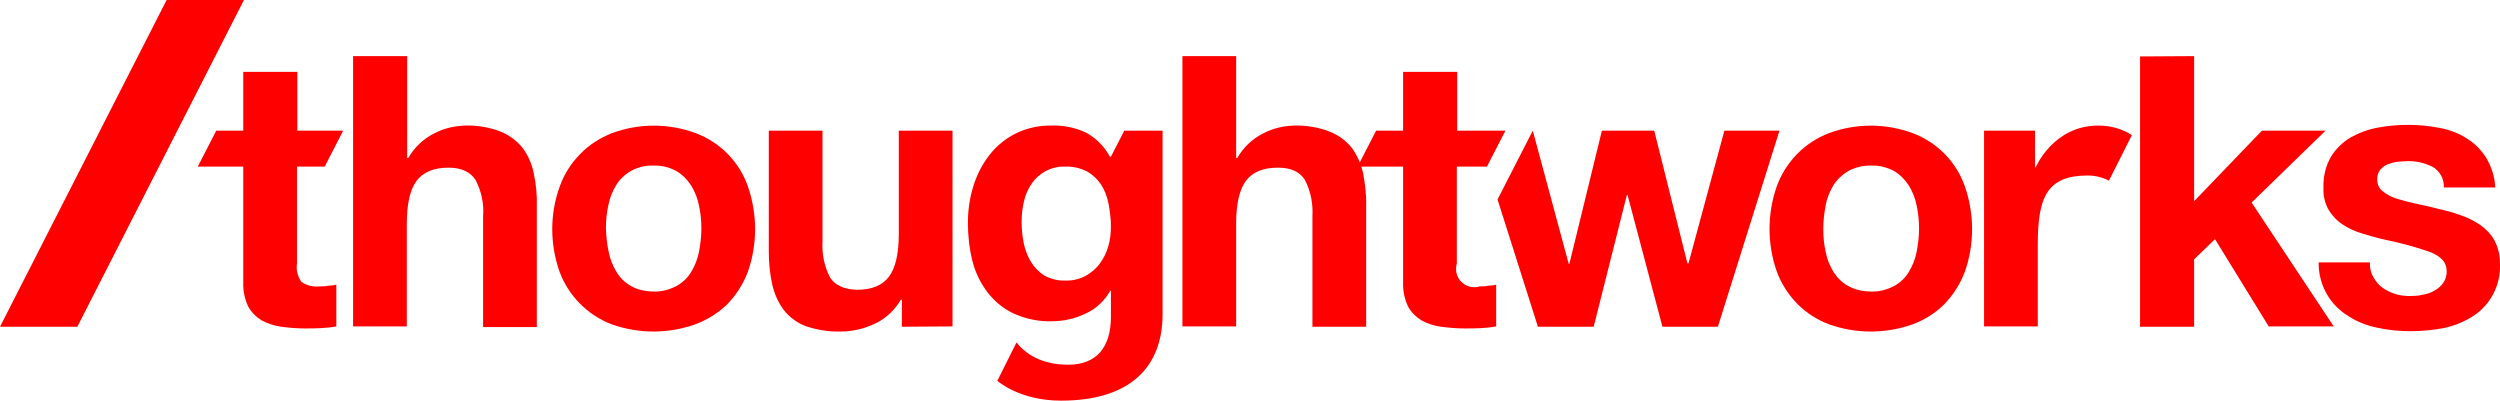 <svg xmlns="http://www.w3.org/2000/svg" xmlns:xlink="http://www.w3.org/1999/xlink" id="Layer_1" x="0px" y="0px" viewBox="0 0 730.7 117.1" style="enable-background:new 0 0 730.7 117.1;" xml:space="preserve"><style type="text/css">	.st0{fill:#FF0000;}	.st1{fill:none;}</style><g id="Layer_2">	<g id="Layer_1-2">		<polygon class="st0" points="48.7,0 0,95.5 22.6,95.5 71.3,0   "></polygon>		<path class="st0" d="M328.6,38.2l-3.9,7.6h-0.3c-1.6-3-4.1-5.5-7.1-7.1c-3.1-1.4-6.4-2.1-9.8-2c-3.7-0.1-7.3,0.7-10.6,2.3   c-3,1.5-5.6,3.6-7.7,6.3s-3.7,5.8-4.7,9.1c-1.1,3.5-1.6,7.1-1.6,10.7c0,3.7,0.4,7.5,1.3,11.1c0.8,3.3,2.3,6.4,4.4,9.2   c2,2.6,4.6,4.8,7.6,6.2c3.5,1.6,7.3,2.4,11.1,2.3c3.4,0,6.8-0.7,9.9-2.2c3.1-1.4,5.6-3.7,7.3-6.7h0.2v7.6c0,8.9-4.2,14-12.5,14   s-12.8-3.6-15.1-6.5l-5.6,11.2c0,0,6.4,5.8,18.6,5.8c20.2,0,29.7-9.8,29.7-25.3V38.2H328.6z M323.9,72.1c-0.5,1.8-1.4,3.5-2.5,5   s-2.6,2.7-4.2,3.6c-1.8,0.9-3.8,1.4-5.9,1.3c-2.1,0.1-4.3-0.5-6.1-1.5c-1.6-1-2.9-2.4-3.9-4c-1-1.7-1.7-3.5-2.1-5.5   s-0.6-4.1-0.6-6.1c0-2.1,0.2-4.1,0.7-6.1c0.4-1.9,1.2-3.6,2.3-5.2c1-1.5,2.4-2.7,4-3.6c1.8-0.9,3.7-1.4,5.7-1.3   c2.2-0.1,4.4,0.4,6.4,1.4c1.6,0.9,3,2.2,4.1,3.8c1.1,1.7,1.8,3.6,2.2,5.6c0.4,2.2,0.7,4.4,0.7,6.7   C324.7,68.1,324.5,70.1,323.9,72.1z"></path>		<path class="st0" d="M119,16.4v29.8h0.3c1.8-3.1,4.4-5.6,7.6-7.2c2.8-1.5,5.9-2.2,9.1-2.3c3.5-0.1,7.1,0.5,10.4,1.8   c2.5,1,4.7,2.7,6.4,4.8c1.6,2.2,2.7,4.7,3.2,7.4c0.7,3.2,1,6.4,0.9,9.7v35.2h-15.7V63.2c0.3-3.7-0.5-7.3-2.2-10.6   c-1.5-2.3-4.1-3.6-7.9-3.6c-4.3,0-7.4,1.3-9.3,3.8s-2.9,6.7-2.9,12.5v30.1h-15.7v-79L119,16.4L119,16.4z"></path>		<path class="st0" d="M163.6,54.5c1.3-3.6,3.3-6.8,6-9.5c2.6-2.7,5.8-4.7,9.3-6.1c7.9-2.9,16.5-2.9,24.4,0   c7.2,2.7,12.8,8.4,15.3,15.6c2.8,8.1,2.8,16.9,0,24.9c-1.3,3.5-3.4,6.8-6,9.5c-2.7,2.6-5.9,4.6-9.4,5.9c-7.9,2.8-16.5,2.8-24.4,0   c-7.1-2.7-12.7-8.4-15.3-15.5C160.7,71.2,160.7,62.5,163.6,54.5L163.6,54.5z M177.9,73.6c0.4,2.1,1.2,4.1,2.3,5.9   c1,1.7,2.5,3.1,4.2,4.1c2,1.1,4.3,1.6,6.6,1.6c2.3,0.1,4.6-0.5,6.7-1.6c1.8-1,3.3-2.4,4.3-4.1c1.1-1.8,1.9-3.8,2.3-5.9   c0.4-2.2,0.7-4.4,0.7-6.7c0-2.3-0.2-4.5-0.7-6.8c-0.4-2.1-1.2-4.1-2.3-5.9c-1.1-1.7-2.6-3.2-4.3-4.2c-2-1.1-4.4-1.7-6.7-1.6   c-4.4-0.2-8.6,2-10.9,5.7c-1.1,1.8-1.9,3.8-2.3,5.9c-0.5,2.2-0.7,4.5-0.7,6.8C177.2,69.1,177.4,71.4,177.9,73.6L177.9,73.6z"></path>		<path class="st0" d="M263.6,95.5v-7.9h-0.3c-1.8,3.1-4.5,5.6-7.8,7.1c-3,1.4-6.4,2.2-9.8,2.2c-3.5,0.1-7-0.5-10.3-1.6   c-2.5-1-4.7-2.6-6.4-4.8c-1.6-2.2-2.7-4.7-3.3-7.4c-0.7-3.2-1-6.4-1-9.7V38.2h15.7v32.3c-0.2,3.7,0.5,7.3,2.2,10.6   c1.5,2.3,4.1,3.5,7.9,3.6c4.3,0,7.4-1.3,9.3-3.8s2.9-6.7,2.9-12.5V38.2h15.7v57.2L263.6,95.5z"></path>		<path class="st0" d="M361.3,16.4v29.8h0.3c1.8-3.1,4.4-5.6,7.6-7.2c2.8-1.5,5.9-2.2,9.1-2.3c3.5-0.1,7.1,0.5,10.4,1.8   c2.5,1,4.7,2.6,6.4,4.7c1.6,2.2,2.7,4.7,3.3,7.4c0.6,3.2,1,6.4,0.9,9.7v35.2h-15.7V63.2c0.2-3.7-0.5-7.3-2.2-10.6   c-1.5-2.4-4.1-3.6-7.9-3.6c-4.3,0-7.4,1.3-9.3,3.8s-2.9,6.7-2.9,12.5v30.1h-15.7v-79L361.3,16.4L361.3,16.4z"></path>		<path class="st0" d="M519.3,54.5c2.6-7.2,8.2-12.9,15.3-15.6c7.9-2.9,16.5-2.9,24.4,0c7.2,2.7,12.8,8.4,15.3,15.6   c2.8,8.1,2.8,16.9,0,24.9c-1.3,3.5-3.4,6.8-6,9.5c-2.6,2.6-5.8,4.6-9.3,5.9c-7.9,2.8-16.5,2.8-24.4,0c-3.5-1.3-6.7-3.4-9.3-6   c-2.6-2.7-4.7-5.9-6-9.5C516.5,71.3,516.5,62.5,519.3,54.5L519.3,54.5z M533.6,73.6c0.4,2.1,1.2,4.1,2.3,5.9   c1.1,1.7,2.5,3.1,4.3,4.1c2,1.1,4.3,1.6,6.7,1.6c2.3,0.1,4.6-0.5,6.7-1.6c1.8-1,3.3-2.4,4.3-4.1c1.1-1.8,1.9-3.8,2.3-5.9   c0.4-2.2,0.7-4.4,0.7-6.7c0-2.3-0.2-4.5-0.7-6.8c-0.4-2.1-1.2-4.1-2.3-5.9c-1.1-1.7-2.6-3.2-4.3-4.2c-2-1.1-4.4-1.7-6.7-1.6   c-2.3-0.1-4.6,0.5-6.7,1.6c-1.7,1-3.2,2.4-4.3,4.1c-1.1,1.8-1.9,3.8-2.3,5.9c-0.4,2.2-0.7,4.5-0.7,6.8   C532.9,69.1,533.1,71.4,533.6,73.6L533.6,73.6z"></path>		<path class="st0" d="M641.3,16.4v42.4l19.8-20.6h18.6l-21.6,21l24,36.2h-19l-15.7-25.5l-6.1,5.9v19.7h-15.8v-79L641.3,16.4z"></path>		<path class="st0" d="M693.8,81.2c0.7,1.2,1.6,2.2,2.7,3c1.2,0.8,2.5,1.4,3.8,1.8c1.5,0.4,3,0.6,4.5,0.5c1.2,0,2.3-0.1,3.5-0.4   c1.2-0.2,2.3-0.6,3.3-1.2c1-0.5,1.8-1.3,2.5-2.2c0.7-1,1.1-2.3,1-3.6c0-2.4-1.6-4.1-4.7-5.4c-4.3-1.5-8.7-2.7-13.1-3.6   c-2.3-0.5-4.5-1.1-6.7-1.8c-2.1-0.6-4.1-1.5-5.9-2.7c-1.7-1.1-3.1-2.6-4.1-4.3c-1.1-1.9-1.6-4.1-1.5-6.4c-0.1-3.2,0.6-6.3,2.2-9.1   c1.4-2.3,3.4-4.2,5.7-5.6c2.5-1.4,5.2-2.4,8-2.9c3-0.6,6-0.8,9.1-0.8c3,0,6,0.3,9,0.9c2.8,0.5,5.4,1.5,7.8,3   c2.3,1.4,4.2,3.3,5.7,5.6c1.6,2.7,2.6,5.7,2.7,8.8h-15c0.1-2.5-1.2-4.9-3.4-6.1c-2.3-1.1-4.8-1.7-7.3-1.6c-1,0-1.9,0.1-2.9,0.2   c-1,0.1-1.9,0.4-2.8,0.7c-0.8,0.3-1.6,0.9-2.2,1.6c-0.6,0.8-0.9,1.8-0.9,2.8c0,1.3,0.5,2.6,1.5,3.4c1.2,1,2.5,1.7,4,2.2   c1.9,0.6,3.8,1.1,5.7,1.5c2.1,0.5,4.3,0.9,6.5,1.5c2.3,0.5,4.5,1.1,6.7,1.9c2.1,0.7,4,1.7,5.8,2.9c1.7,1.2,3.1,2.7,4.1,4.5   c1.1,2.1,1.6,4.4,1.6,6.7c0.3,6.3-2.8,12.3-8.2,15.6c-2.6,1.6-5.4,2.7-8.3,3.3c-3.2,0.6-6.4,0.9-9.6,0.9c-3.3,0-6.5-0.3-9.7-1   c-3-0.6-5.9-1.7-8.5-3.4c-5.5-3.3-8.8-9.3-8.7-15.7h15C692.6,78.4,693,79.9,693.8,81.2z"></path>		<path class="st0" d="M432.5,83.7c-2.8,0.9-5.8-0.7-6.7-3.5c-0.3-1-0.3-2.1,0-3.2V48.7h8.8l5.4-10.5h-14.1V21h-15.8v17.2h-7.9   l-5.4,10.5h13.3v33.8c-0.1,2.4,0.4,4.8,1.4,7c0.9,1.7,2.3,3.1,3.9,4.1c1.8,1,3.7,1.6,5.8,1.9c2.3,0.3,4.6,0.5,6.9,0.5   c1.6,0,3.1,0,4.8-0.1c1.5-0.1,3-0.2,4.4-0.5V83.2c-0.8,0.2-1.5,0.3-2.3,0.3C434.3,83.7,433.5,83.7,432.5,83.7z"></path>		<path class="st0" d="M93.5,83.7c-1.9,0.2-3.8-0.2-5.4-1.3c-1.1-1.6-1.6-3.5-1.3-5.4V48.7h8.1l5.4-10.5H86.9V21H71.1v17.2h-7.9   l-5.4,10.5h13.3v33.8c-0.1,2.4,0.4,4.8,1.4,7c0.9,1.7,2.3,3.1,3.9,4.1c1.8,1,3.8,1.6,5.8,1.9c2.3,0.3,4.6,0.5,6.9,0.5   c1.6,0,3.1,0,4.8-0.1c1.5-0.1,3-0.2,4.4-0.5V83.2c-0.8,0.2-1.5,0.3-2.3,0.3C95.2,83.7,94.3,83.7,93.5,83.7z"></path>		<path class="st0" d="M613.3,36.7c-13.2,0-18.3,12.2-18.3,12.2h-0.2V38.2h-14.9v57.2h15.7V71.5l0,0c0-13.9,2.7-20.2,14.6-20.2   c2.1,0,4.3,0.5,6.2,1.5l6.7-13.3C620.2,37.6,616.8,36.7,613.3,36.7z"></path>		<polygon class="st0" points="504,38.2 493.5,77 493.2,77 483.5,38.2 468.2,38.2 458.7,77.1 458.5,77.1 448,38.2 437.7,58.3    449.5,95.5 465.8,95.5 475.5,57 475.7,57 485.9,95.5 502.1,95.5 520.1,38.2   "></polygon>	</g></g><rect x="-20.2" y="-19.1" class="st1" width="771.3" height="155.3"></rect></svg>